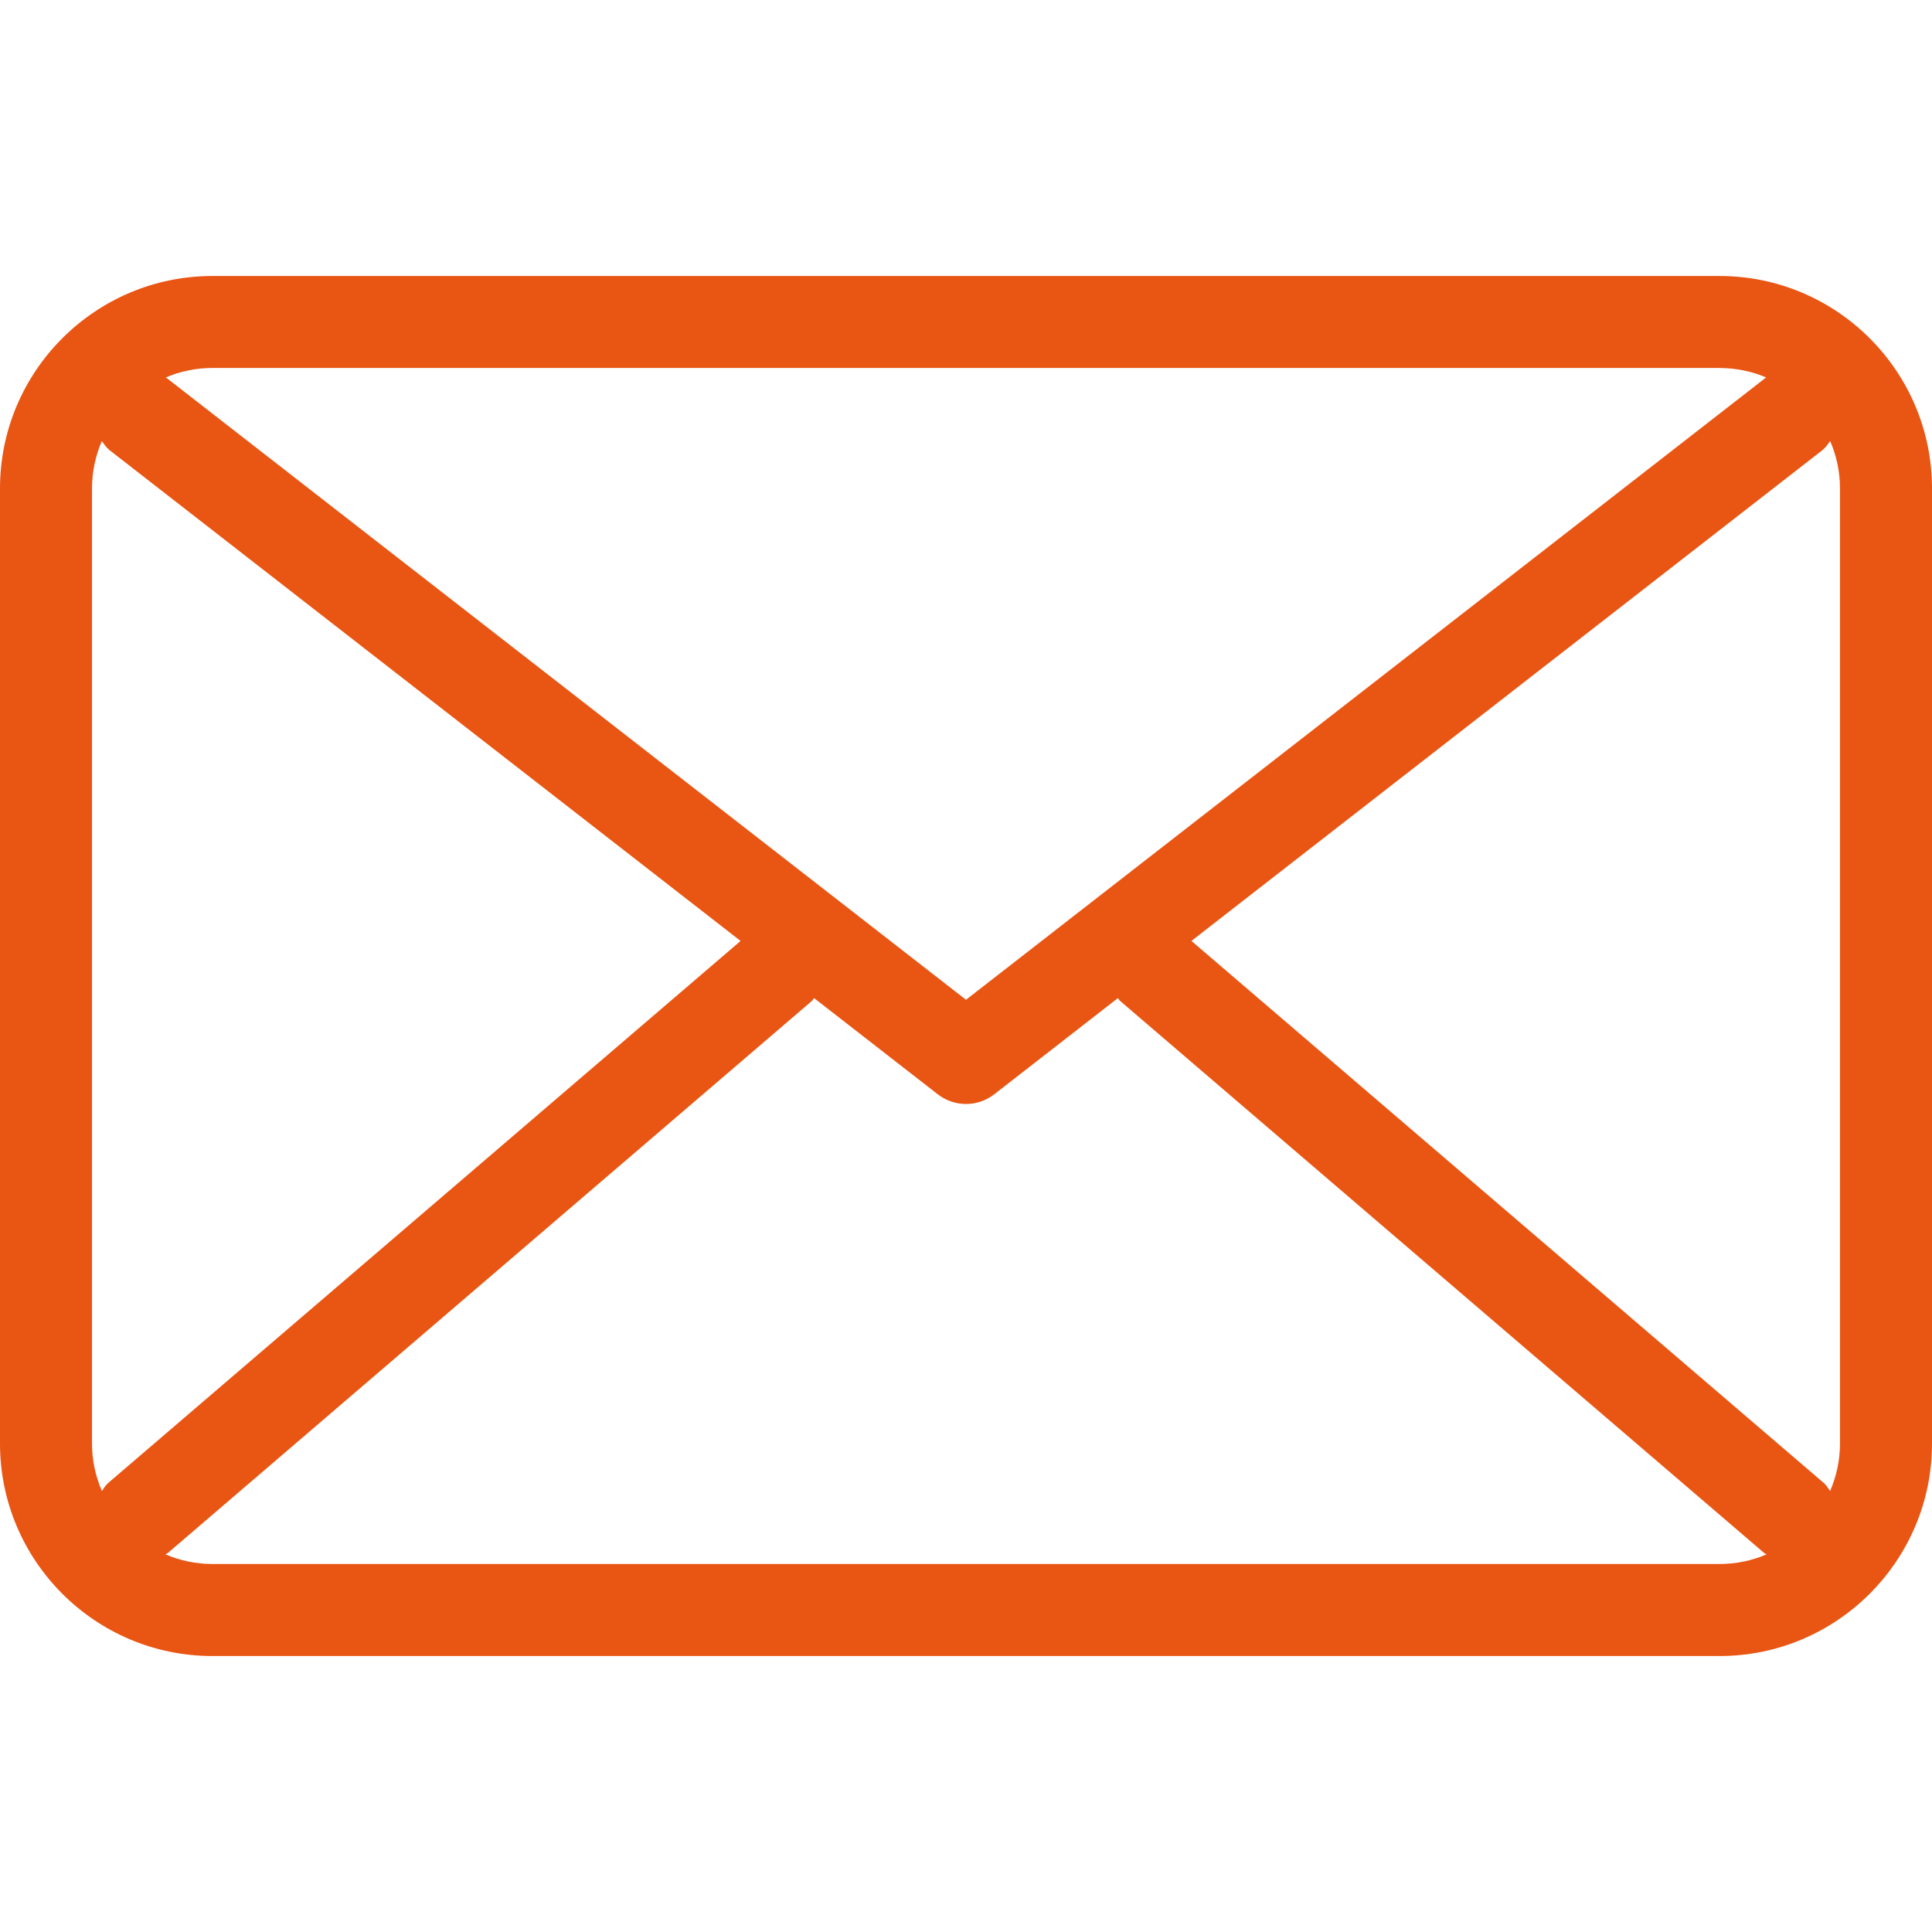 <?xml version="1.0" encoding="UTF-8"?>
<svg xmlns="http://www.w3.org/2000/svg" viewBox="0 0 500 500">
  <defs>
    <style>
      .cls-1 {
        fill: none;
      }

      .cls-2 {
        fill: #e95513;
      }
    </style>
  </defs>
  <g id="_レイヤー_3" data-name="レイヤー 3">
    <rect class="cls-1" width="500" height="500"/>
  </g>
  <g id="_レイヤー_1" data-name="レイヤー 1">
    <path class="cls-2" d="M445.02,71.43H54.98C24.66,71.43,0,96.09,0,126.41v247.19c0,30.32,24.66,54.98,54.98,54.98h390.04c30.32,0,54.98-24.66,54.98-54.98V126.41c0-30.32-24.66-54.98-54.98-54.98ZM445.02,95.24c4.28,0,8.36.87,12.08,2.45-.04.03-.09.03-.13.07l-206.97,160.98L43.03,97.75s-.09-.03-.13-.07c3.72-1.57,7.8-2.45,12.08-2.45h390.04ZM23.81,126.41c0-4.35.92-8.49,2.54-12.25.62.83,1.19,1.71,2.05,2.38l163.26,126.98L27.97,383.82c-.69.59-1.08,1.35-1.6,2.05-1.63-3.78-2.56-7.91-2.56-12.28V126.41ZM54.98,404.76c-4.32,0-8.43-.9-12.17-2.49.21-.16.45-.21.65-.38l166.67-142.86c.24-.21.34-.5.56-.72l32,24.89c2.15,1.67,4.73,2.51,7.31,2.51s5.16-.84,7.31-2.51l32-24.89c.22.22.32.51.56.72l166.67,142.86c.2.17.44.23.65.38-3.74,1.6-7.85,2.49-12.17,2.49H54.98ZM476.19,373.59c0,4.37-.93,8.5-2.56,12.28-.52-.69-.91-1.46-1.6-2.05l-163.69-140.31,163.26-126.98c.86-.67,1.43-1.55,2.05-2.38,1.62,3.77,2.54,7.9,2.54,12.25v247.19Z"/>
  </g>
</svg>